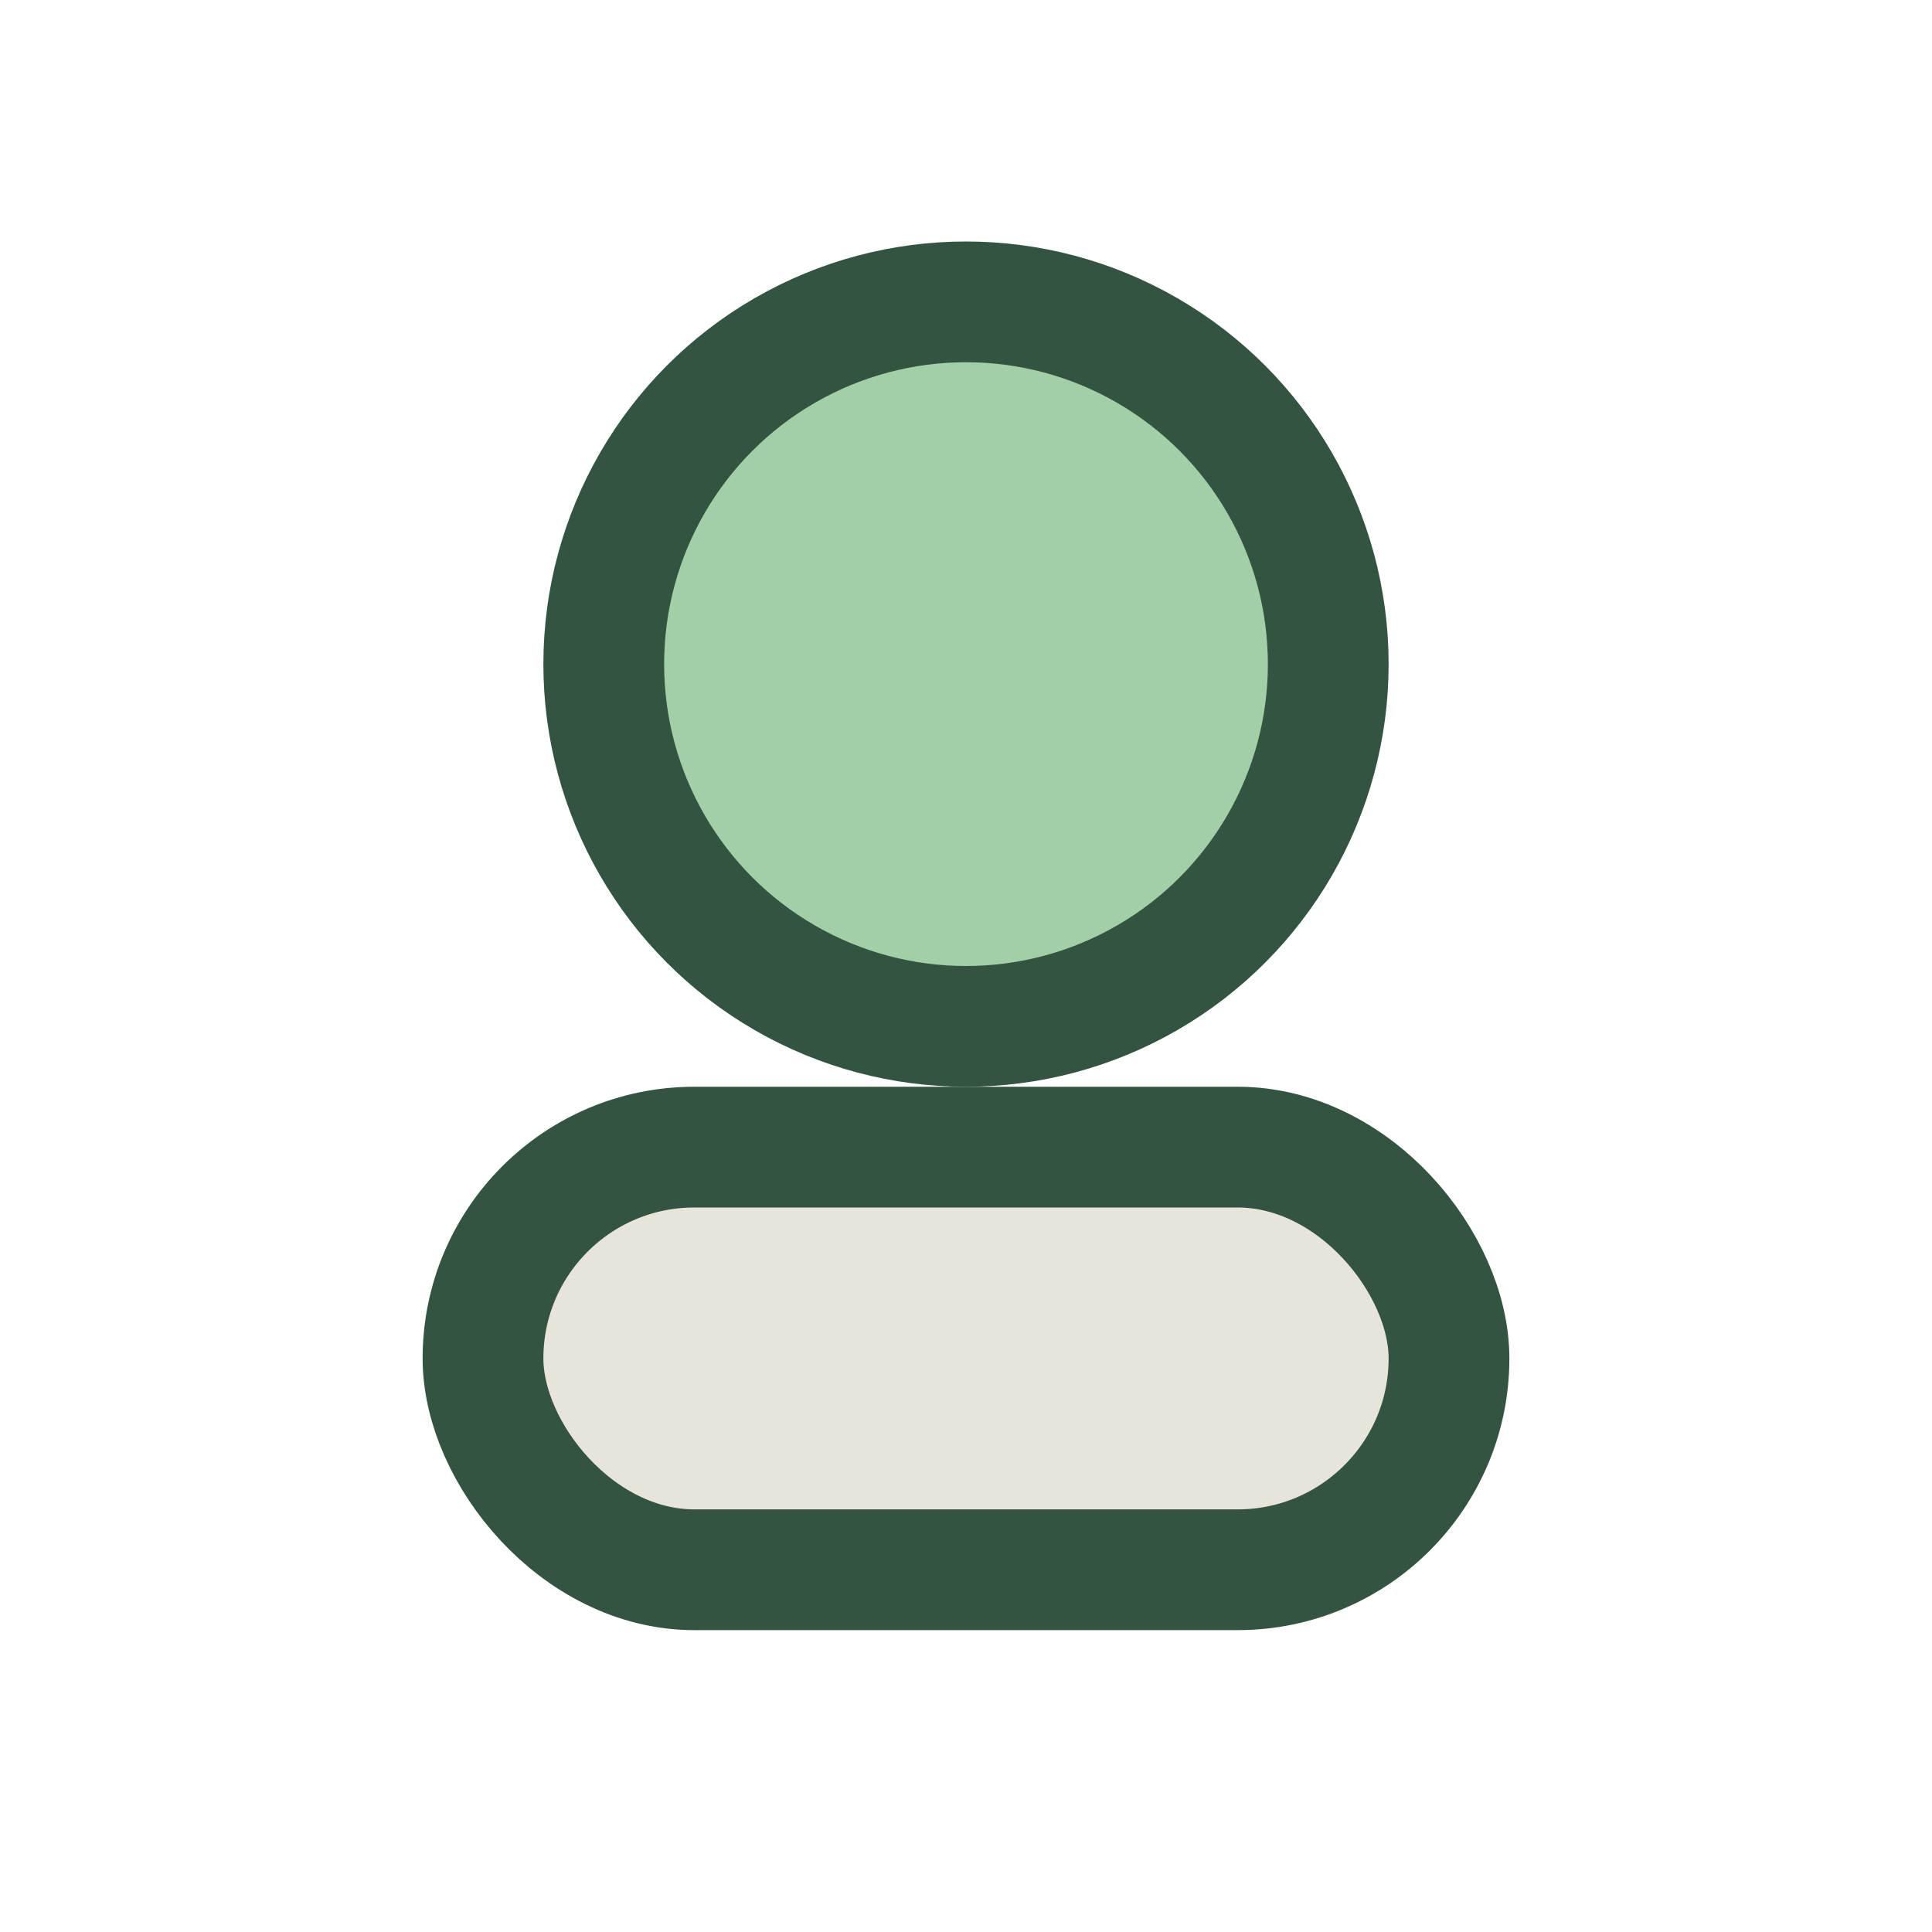 <?xml version="1.0" encoding="UTF-8"?>
<svg xmlns="http://www.w3.org/2000/svg" width="32" height="32" viewBox="0 0 32 32"><circle cx="16" cy="11" r="6" fill="#A2CFA6" stroke="#325441" stroke-width="2"/><rect x="8" y="19" width="16" height="7" rx="3.5" fill="#E7E4D9" stroke="#325441" stroke-width="2"/></svg>